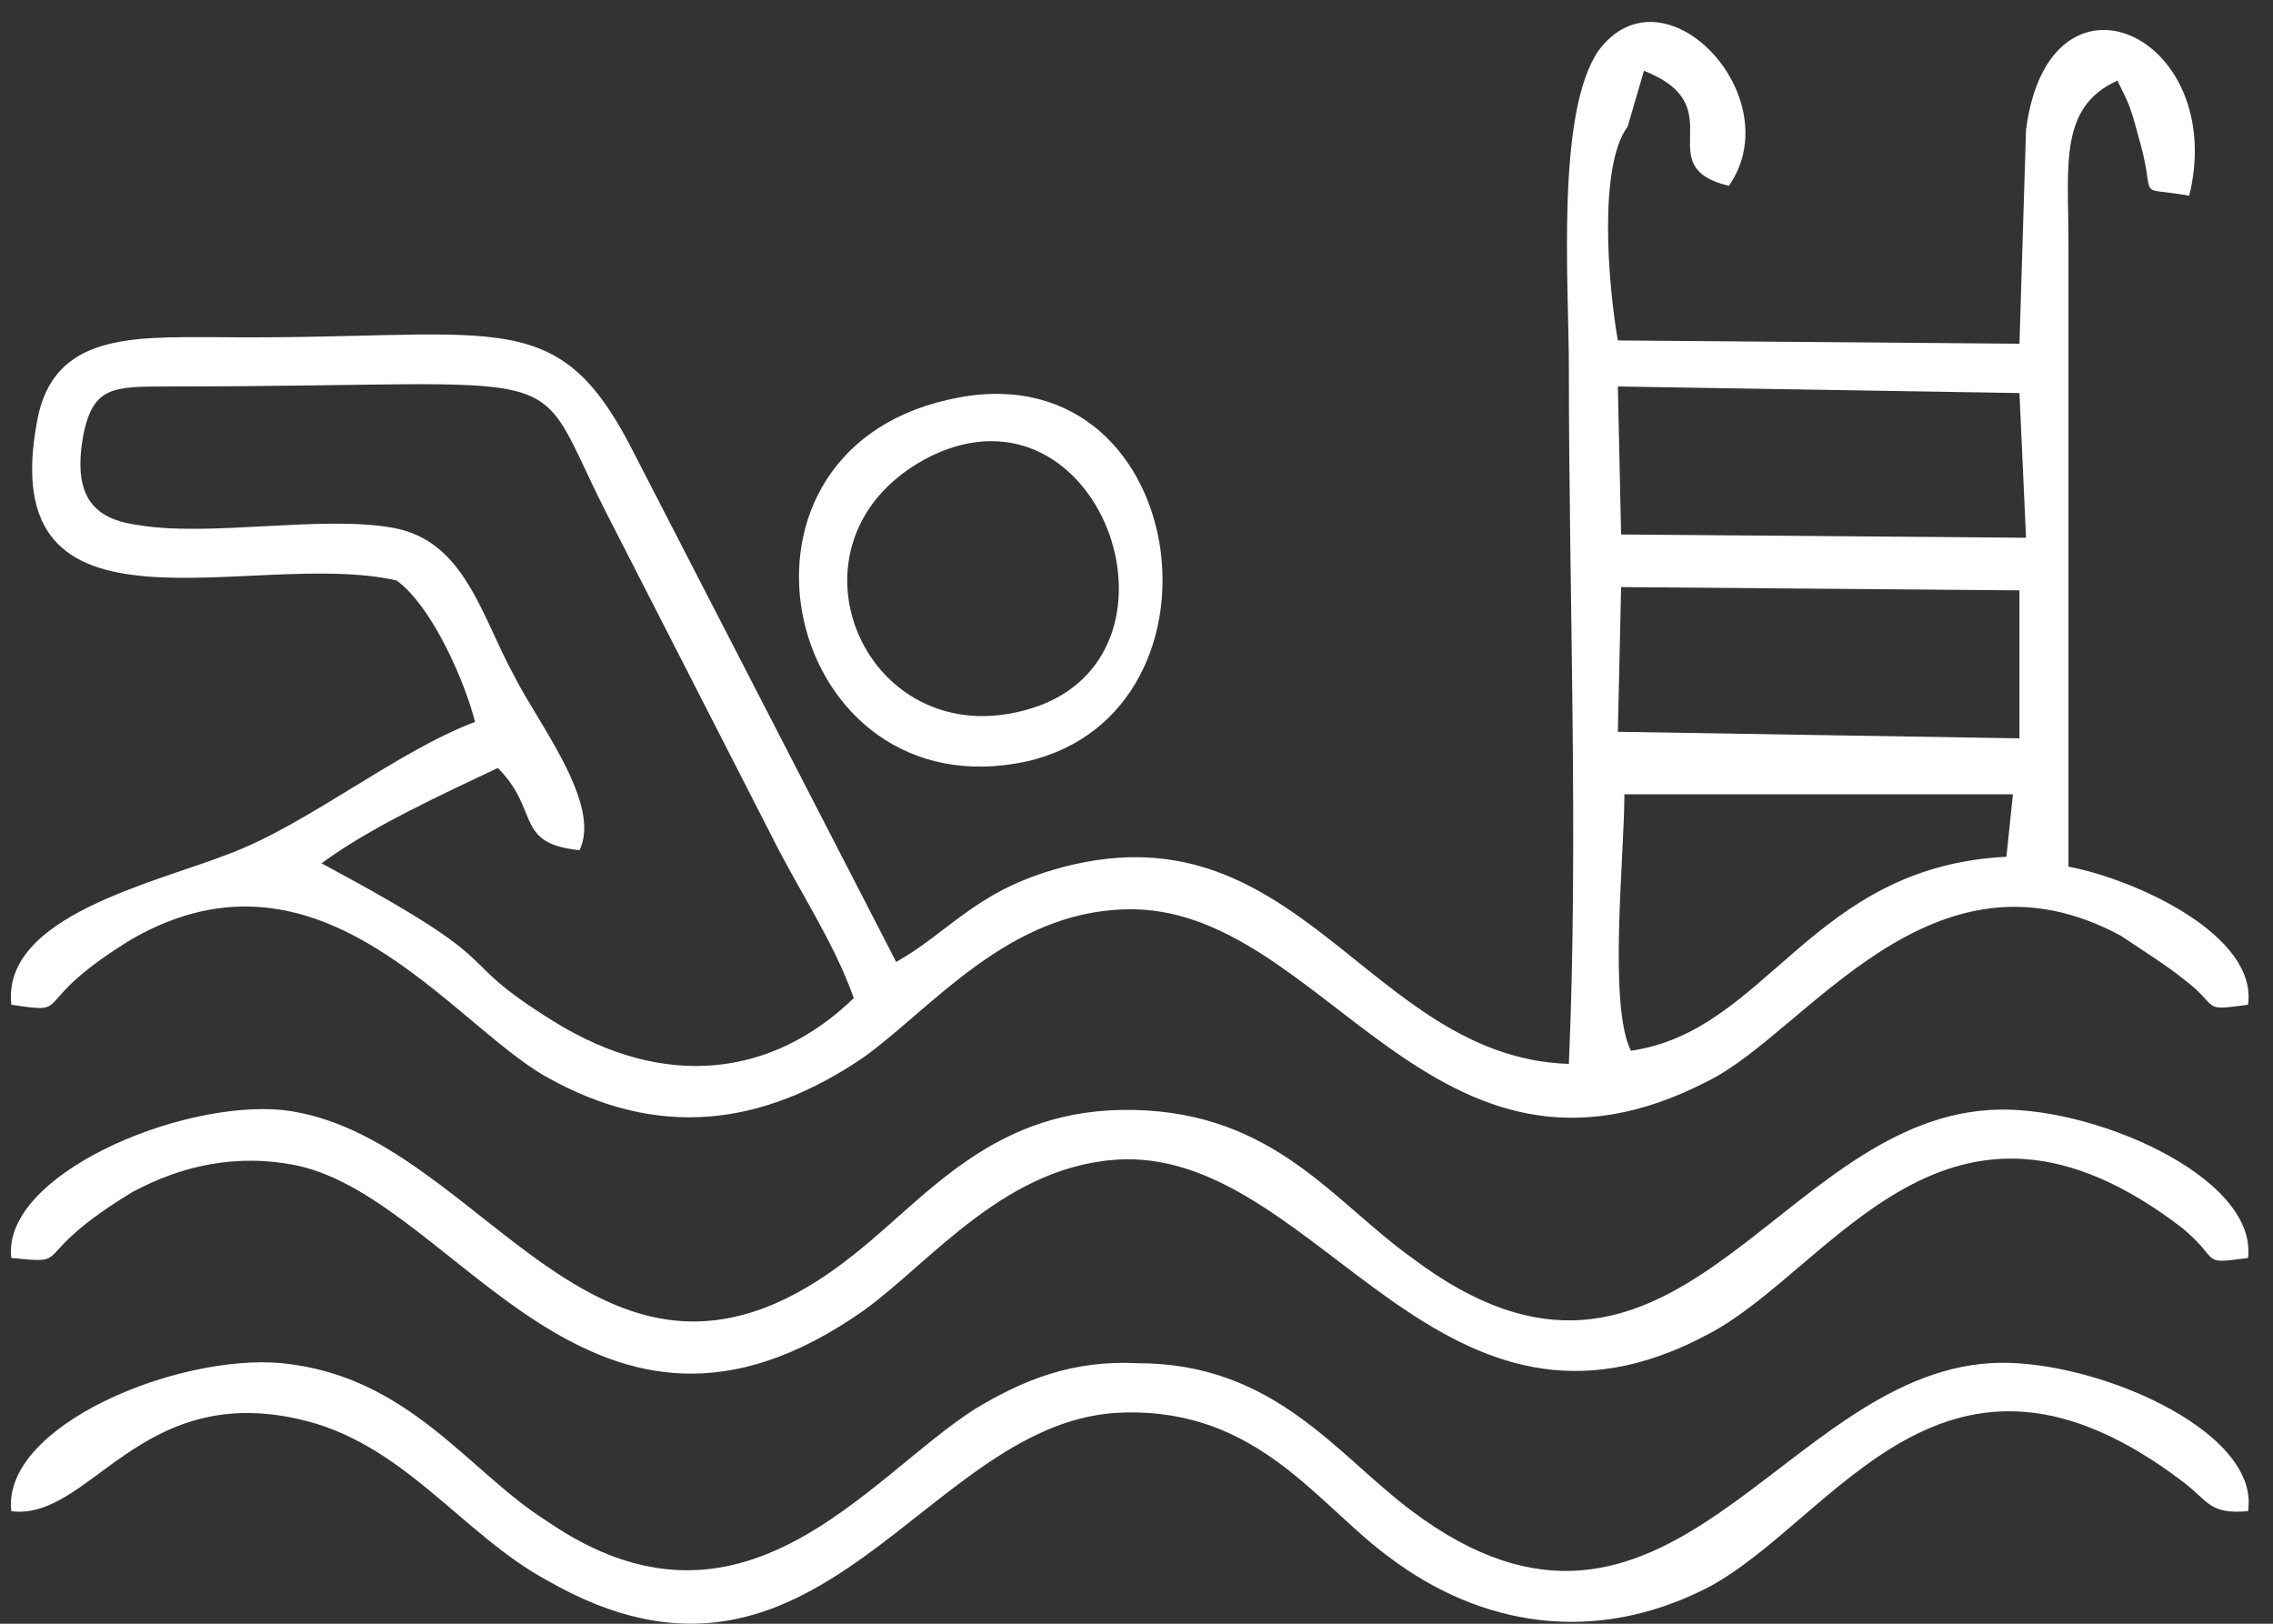 <?xml version="1.0" encoding="UTF-8"?> <svg xmlns="http://www.w3.org/2000/svg" width="70" height="50" viewBox="0 0 70 50" fill="none"><rect x="0" y="0" width="70" height="50" fill="#333333" stroke="none"/><path fill-rule="evenodd" clip-rule="evenodd" d="M62.394 4.002L62.192 10.584L49.824 10.483C49.522 8.761 49.22 5.116 50.125 3.9L50.628 2.179C53.444 3.293 50.729 5.116 53.243 5.723C55.153 2.989 51.231 -1.163 49.22 1.571C47.913 3.495 48.315 8.761 48.315 11.293C48.315 18.28 48.617 25.875 48.315 32.761C42.081 32.559 39.969 24.559 32.427 26.787C30.014 27.496 29.209 28.711 27.6 29.622L19.354 13.622C17.041 9.268 15.131 10.483 6.583 10.382C4.069 10.382 1.656 10.28 1.153 12.913C-0.255 20.204 7.79 16.863 12.215 17.875C13.321 18.685 14.326 21.015 14.628 22.23C12.215 23.141 9.5 25.369 7.086 26.28C4.773 27.192 0.047 28.204 0.349 30.939C2.36 31.242 0.751 30.939 4.069 28.913C9.902 25.572 13.924 31.546 16.84 33.167C20.259 35.091 23.477 34.686 26.595 32.559C28.706 31.04 31.019 28.103 34.639 28.002C40.773 27.799 44.092 37.724 52.639 33.268C55.656 31.749 59.477 25.673 65.31 28.812C65.913 29.217 66.718 29.724 67.22 30.129C68.427 31.04 67.723 31.141 69.231 30.939C69.533 28.812 65.812 27.091 63.701 26.686V7.445C63.701 5.116 63.399 3.293 65.209 2.483C65.611 3.293 65.611 3.293 65.913 4.407C66.416 6.23 65.712 5.723 67.421 6.027C68.628 1.065 63.097 -1.467 62.394 4.002ZM49.824 22.534L62.192 22.736V18.179L49.924 18.078L49.824 22.534ZM49.924 16.458L62.394 16.559L62.192 12.103L49.824 11.901L49.924 16.458ZM50.226 32.356C54.449 31.749 55.757 26.686 61.79 26.382L61.991 24.458H50.025C50.025 26.382 49.522 30.939 50.226 32.356ZM17.846 26.179C15.835 25.977 16.639 24.964 15.332 23.648C13.623 24.458 11.41 25.47 9.902 26.584C16.137 29.926 13.623 29.319 17.041 31.445C20.46 33.572 23.779 33.167 26.293 30.736C25.69 29.015 24.583 27.394 23.779 25.774L18.65 15.749C16.237 10.989 18.148 11.901 5.176 11.901C3.466 11.901 2.863 11.901 2.561 13.42C2.259 15.141 2.762 15.951 4.17 16.154C6.382 16.559 9.902 15.85 12.114 16.255C14.326 16.66 14.829 18.989 15.835 20.812C16.539 22.23 18.55 24.762 17.846 26.179Z" fill="white"></path><path fill-rule="evenodd" clip-rule="evenodd" d="M0.348 46.534C2.761 46.838 4.27 42.584 9.197 43.698C12.415 44.407 14.225 47.243 16.84 48.66C25.287 53.521 28.505 43.597 34.639 43.496C38.761 43.395 40.572 46.331 42.784 47.952C45.599 50.078 49.119 50.686 52.639 48.863C56.56 46.736 59.879 40.053 67.22 45.623C68.024 46.23 68.024 46.635 69.231 46.534C69.633 44.002 64.303 41.774 61.287 41.977C54.851 42.382 51.331 52.407 43.488 46.534C41.175 44.812 39.264 41.977 35.041 41.977C33.03 41.876 31.521 42.483 30.013 43.395C26.694 45.521 22.873 50.99 16.84 46.838C14.426 45.319 12.616 42.382 8.694 41.977C5.476 41.673 0.046 43.901 0.348 46.534Z" fill="white"></path><path fill-rule="evenodd" clip-rule="evenodd" d="M0.348 38.736C2.359 38.939 0.75 38.736 4.069 36.711C5.577 35.901 7.287 35.496 9.197 35.901C14.125 37.015 18.247 46.23 26.594 40.357C28.706 38.838 31.018 35.8 34.639 35.698C40.672 35.597 44.393 45.521 52.639 41.066C56.46 39.04 59.979 32.255 67.22 37.825C68.426 38.838 67.722 38.939 69.231 38.736C69.532 36.205 64.303 33.977 61.287 34.179C54.65 34.584 51.532 44.812 43.488 38.736C41.074 37.015 39.264 34.281 34.94 34.179C30.616 34.078 28.605 36.812 26.292 38.635C18.449 44.914 14.929 34.888 8.694 34.179C5.476 33.876 0.046 36.205 0.348 38.736Z" fill="white"></path><path fill-rule="evenodd" clip-rule="evenodd" d="M29.209 12.306C21.567 14.027 24.181 25.065 31.623 23.445C38.26 21.926 36.651 10.584 29.209 12.306ZM28.706 14.027C23.578 16.559 26.695 23.648 32.025 21.724C36.852 19.901 33.835 11.597 28.706 14.027Z" fill="white"></path></svg> 